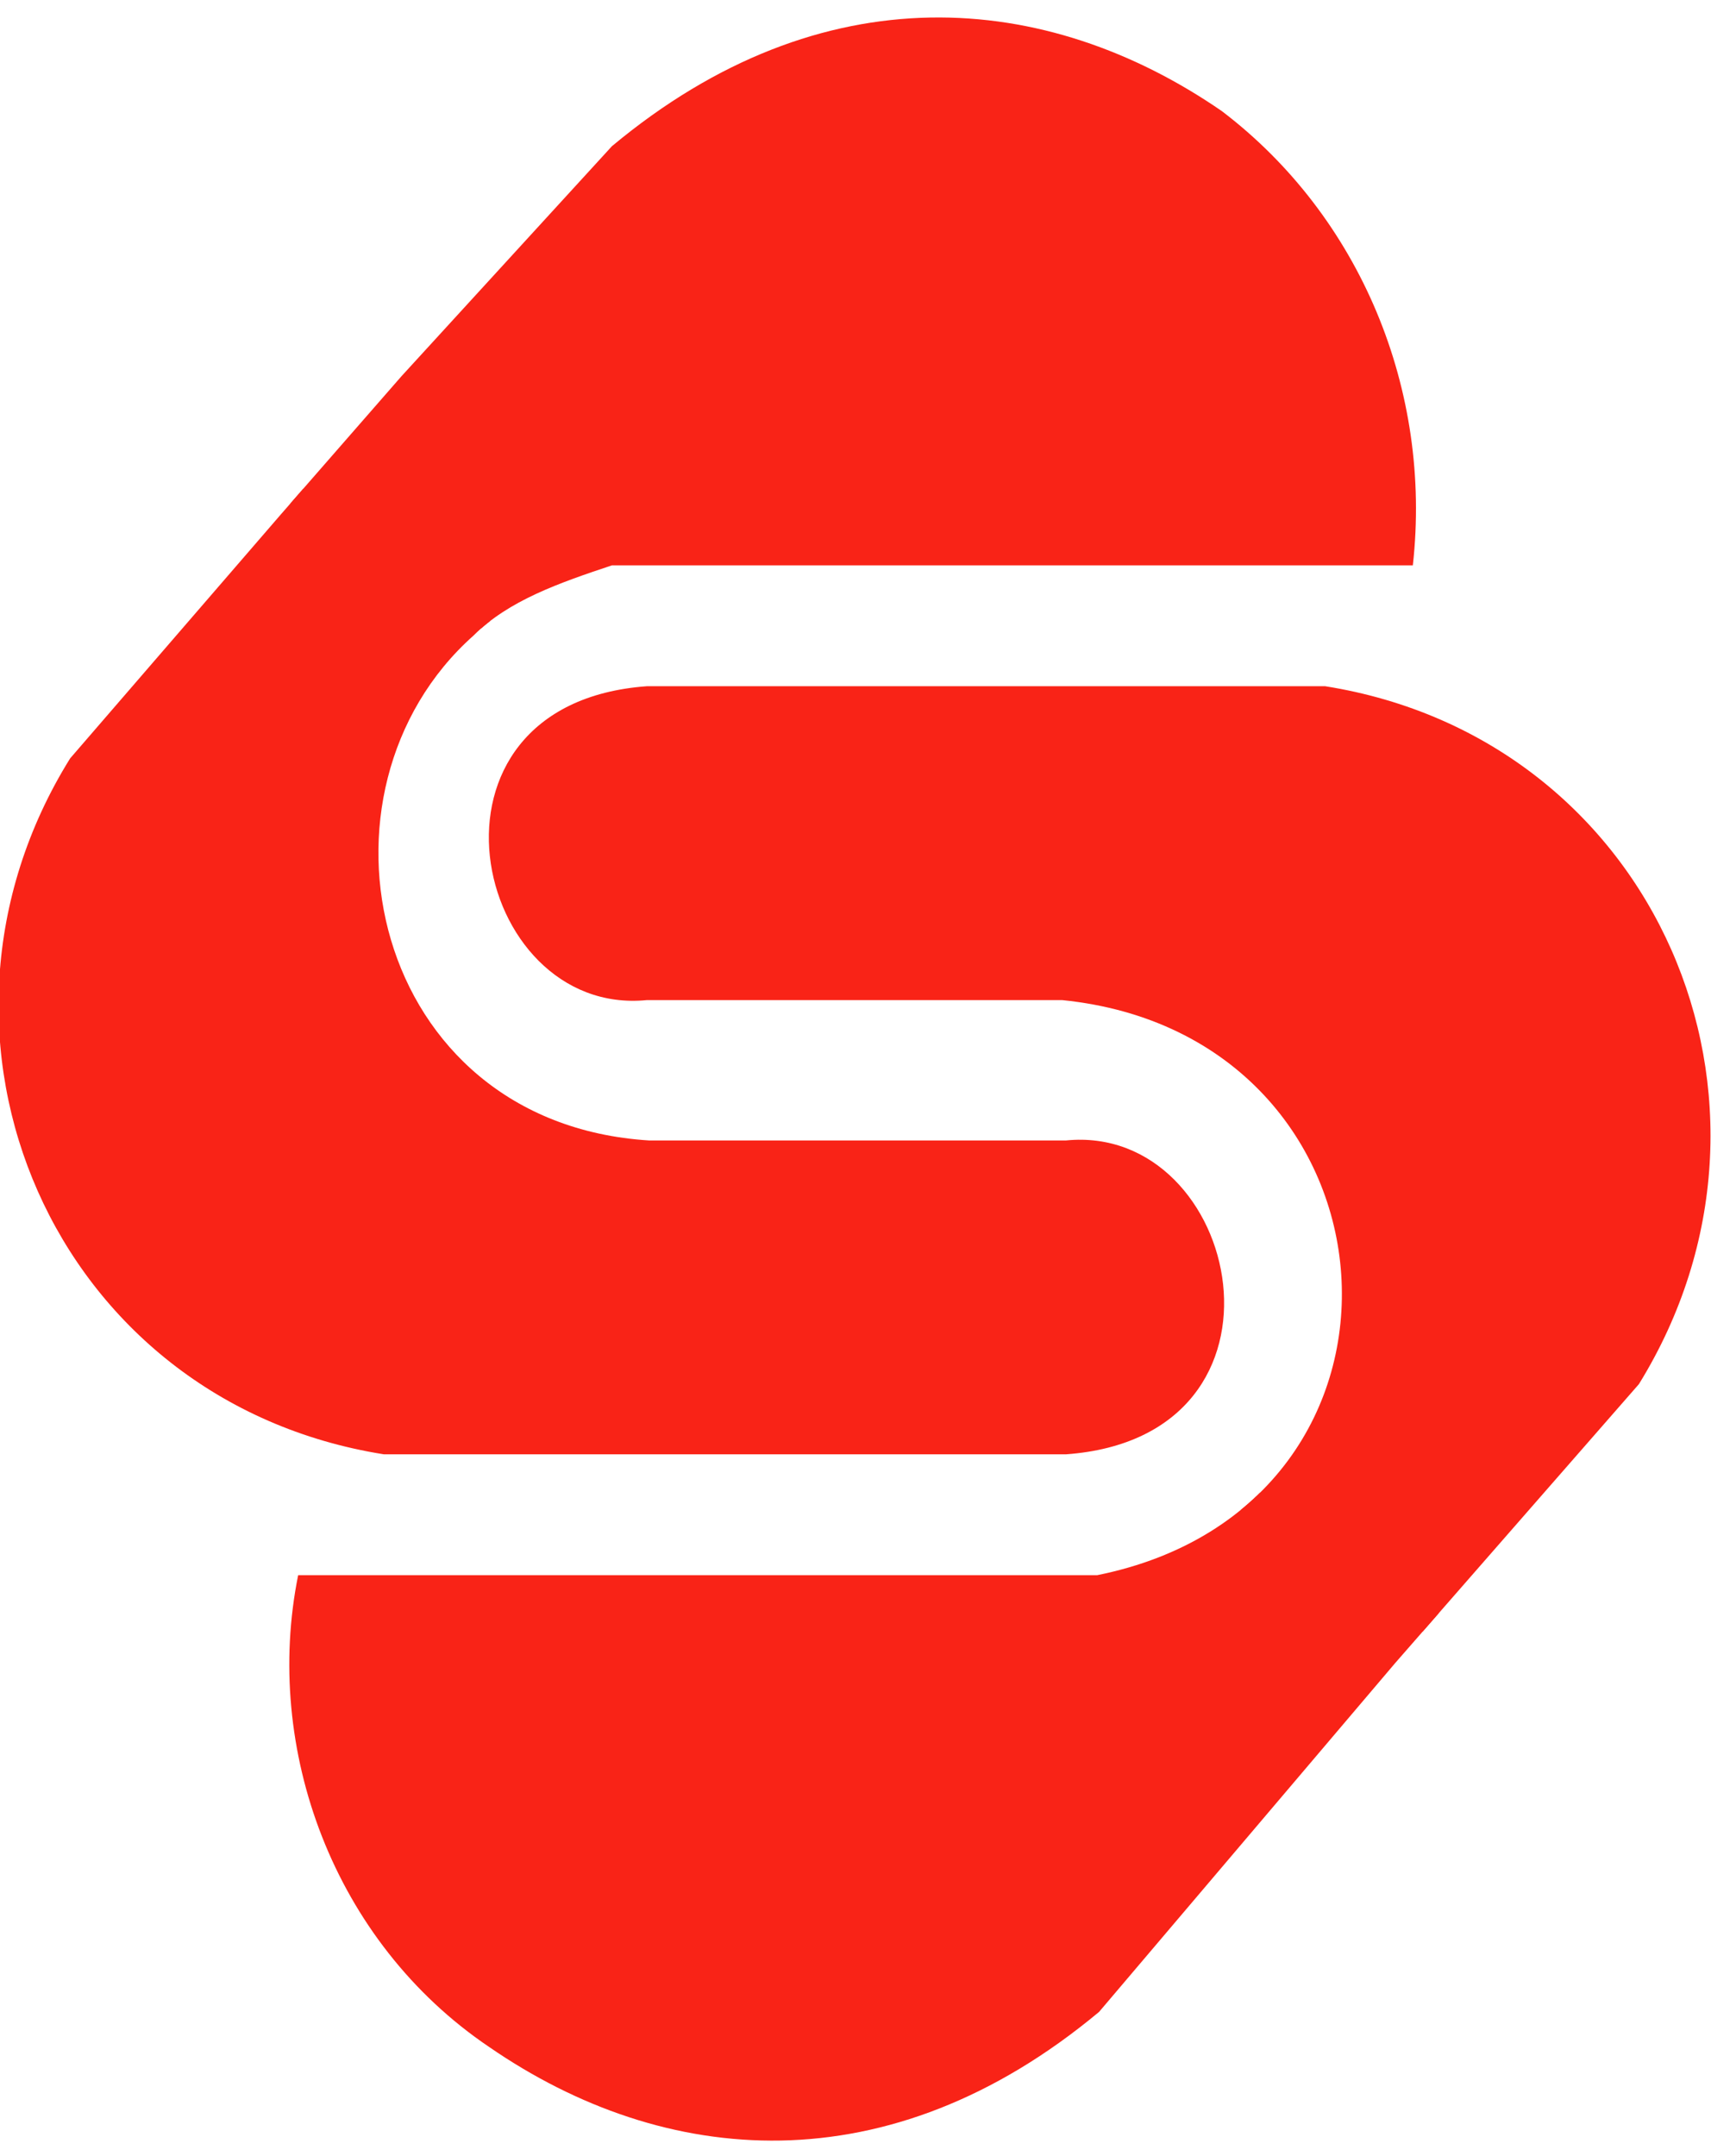 <?xml version="1.0" encoding="utf-8"?>
<!-- Generator: Adobe Illustrator 27.8.0, SVG Export Plug-In . SVG Version: 6.00 Build 0)  -->
<svg version="1.1" id="Layer_1" xmlns="http://www.w3.org/2000/svg" xmlns:xlink="http://www.w3.org/1999/xlink" x="0px" y="0px"
	 viewBox="0 0 87.8 110.6" style="enable-background:new 0 0 87.8 110.6;" xml:space="preserve">
<style type="text/css">
	
		.st0{clip-path:url(#SVGID_00000026860194366948857870000005513030197341982115_);fill-rule:evenodd;clip-rule:evenodd;fill:#F92317;}
	
		.st1{clip-path:url(#SVGID_00000135671716892137952370000011065763691999260830_);fill-rule:evenodd;clip-rule:evenodd;fill:#F92317;}
	
		.st2{clip-path:url(#SVGID_00000040569276889777045550000005353051054211796922_);fill-rule:evenodd;clip-rule:evenodd;fill:#F92317;}
	
		.st3{clip-path:url(#SVGID_00000014596334286662235450000004180844086939636649_);fill-rule:evenodd;clip-rule:evenodd;fill:#F92317;}
</style>
<g>
	<g>
		<defs>
			<path id="SVGID_1_" d="M72.5,29h-6.2H31.4c-2.7,0.9-5.3,1.8-7.1,3.6c-9,8-5.3,25,9,25.9h21.4c9-0.9,12.5,15.2,0,16.1h-35
				c-17-2.7-25-21.4-16.1-35.7l10.8-12.5l6.2-7.1L31.4,7.5c10.8-9,22.3-8,31.3-1.8C69.8,11.1,73.5,20,72.5,29L72.5,29z M15.3,80.8
				h4.4h36.6c17.9-3.6,16.1-27.7-1.8-29.5H33.2c-9,0.9-12.5-15.2,0-16.1H68C85,37.9,93,56.6,84.1,71L71.6,85.3l-15.2,17.9
				c-10.8,9-22.3,8-31.3,1.8C17.1,99.6,13.5,89.7,15.3,80.8z"/>
		</defs>
		<clipPath id="SVGID_00000049908500544060210310000013032278885178365865_">
			<use xlink:href="#SVGID_1_"  style="overflow:visible;"/>
		</clipPath>
		
			<path style="clip-path:url(#SVGID_00000049908500544060210310000013032278885178365865_);fill-rule:evenodd;clip-rule:evenodd;fill:#F92317;" d="
			M30.5,33.4c-6.2,2.7-8,8-8,11.7c0.9,5.3,4.4,9.9,9.9,9h16h6.2c17.9,4.4,9,21.4,6.2,21.4l13.4,9c5.3-6.2,13.4-13.4,15.2-21.4
			c1.8-7.1,0.9-18.8-12.5-26.9c-0.9-0.9-2.7-1.8-4.4-1.8c-1.8-0.9-37.5,0-42,0C30.5,34.4,30.5,33.4,30.5,33.4z"/>
	</g>
	<g>
		<defs>
			<path id="SVGID_00000137828860051778759430000012508597461076408763_" d="M72.5,29h-6.2H31.4c-2.7,0.9-5.3,1.8-7.1,3.6
				c-9,8-5.3,25,9,25.9h21.4c9-0.9,12.5,15.2,0,16.1h-35c-17-2.7-25-21.4-16.1-35.7l10.8-12.5l6.2-7.1L31.4,7.5
				c10.8-9,22.3-8,31.3-1.8C69.8,11.1,73.5,20,72.5,29L72.5,29z M15.3,80.8h4.4h36.6c17.9-3.6,16.1-27.7-1.8-29.5H33.2
				c-9,0.9-12.5-15.2,0-16.1H68C85,37.9,93,56.6,84.1,71L71.6,85.3l-15.2,17.9c-10.8,9-22.3,8-31.3,1.8
				C17.1,99.6,13.5,89.7,15.3,80.8z"/>
		</defs>
		<clipPath id="SVGID_00000163063317909167580800000002365963187600145074_">
			<use xlink:href="#SVGID_00000137828860051778759430000012508597461076408763_"  style="overflow:visible;"/>
		</clipPath>
		
			<path style="clip-path:url(#SVGID_00000163063317909167580800000002365963187600145074_);fill-rule:evenodd;clip-rule:evenodd;fill:#F92317;" d="
			M13.5,78.2c0,0-5.3,18.8,8,28.6c0,0,14.3,12.5,36.6-1.8l17-21.4l-13.4-9l-4.4,2.6H13.5V78.2z"/>
	</g>
	<g>
		<defs>
			<path id="SVGID_00000129886881368044339580000015965386657798663098_" d="M72.5,29h-6.2H31.4c-2.7,0.9-5.3,1.8-7.1,3.6
				c-9,8-5.3,25,9,25.9h21.4c9-0.9,12.5,15.2,0,16.1h-35c-17-2.7-25-21.4-16.1-35.7l10.8-12.5l6.2-7.1L31.4,7.5
				c10.8-9,22.3-8,31.3-1.8C69.8,11.1,73.5,20,72.5,29L72.5,29z M15.3,80.8h4.4h36.6c17.9-3.6,16.1-27.7-1.8-29.5H33.2
				c-9,0.9-12.5-15.2,0-16.1H68C85,37.9,93,56.6,84.1,71L71.6,85.3l-15.2,17.9c-10.8,9-22.3,8-31.3,1.8
				C17.1,99.6,13.5,89.7,15.3,80.8z"/>
		</defs>
		<clipPath id="SVGID_00000051379106077869998000000008982201194554417551_">
			<use xlink:href="#SVGID_00000129886881368044339580000015965386657798663098_"  style="overflow:visible;"/>
		</clipPath>
		
			<path style="clip-path:url(#SVGID_00000051379106077869998000000008982201194554417551_);fill-rule:evenodd;clip-rule:evenodd;fill:#F92317;" d="
			M57.3,78.2c0.9,0,4.4-1.8,5.3-2.7c7.1-7.1,5.3-21.4-7.1-21.4H32.3c-15.2-6.2-7.1-18.8-3.6-19.7L13.5,23.6
			C8.1,29.9-0.8,37.9-2.6,46.9C-5.2,58.5,4.5,79,13.5,79h43.7V78.2z"/>
	</g>
	<g>
		<defs>
			<path id="SVGID_00000014608243754910201920000010864389729640283571_" d="M72.5,29h-6.2H31.4c-2.7,0.9-5.3,1.8-7.1,3.6
				c-9,8-5.3,25,9,25.9h21.4c9-0.9,12.5,15.2,0,16.1h-35c-17-2.7-25-21.4-16.1-35.7l10.8-12.5l6.2-7.1L31.4,7.5
				c10.8-9,22.3-8,31.3-1.8C69.8,11.1,73.5,20,72.5,29L72.5,29z M15.3,80.8h4.4h36.6c17.9-3.6,16.1-27.7-1.8-29.5H33.2
				c-9,0.9-12.5-15.2,0-16.1H68C85,37.9,93,56.6,84.1,71L71.6,85.3l-15.2,17.9c-10.8,9-22.3,8-31.3,1.8
				C17.1,99.6,13.5,89.7,15.3,80.8z"/>
		</defs>
		<clipPath id="SVGID_00000177464007589866450390000010108251216925357994_">
			<use xlink:href="#SVGID_00000014608243754910201920000010864389729640283571_"  style="overflow:visible;"/>
		</clipPath>
		
			<path style="clip-path:url(#SVGID_00000177464007589866450390000010108251216925357994_);fill-rule:evenodd;clip-rule:evenodd;fill:#F92317;" d="
			M72.5,34.3c0,0,7.1-21.4-6.2-32.2c0,0-14.3-12.5-36.6,1.8l-17,20.5l15.2,9.9l2.7-1.8l42,0.9V34.3z"/>
	</g>
</g>
</svg>
